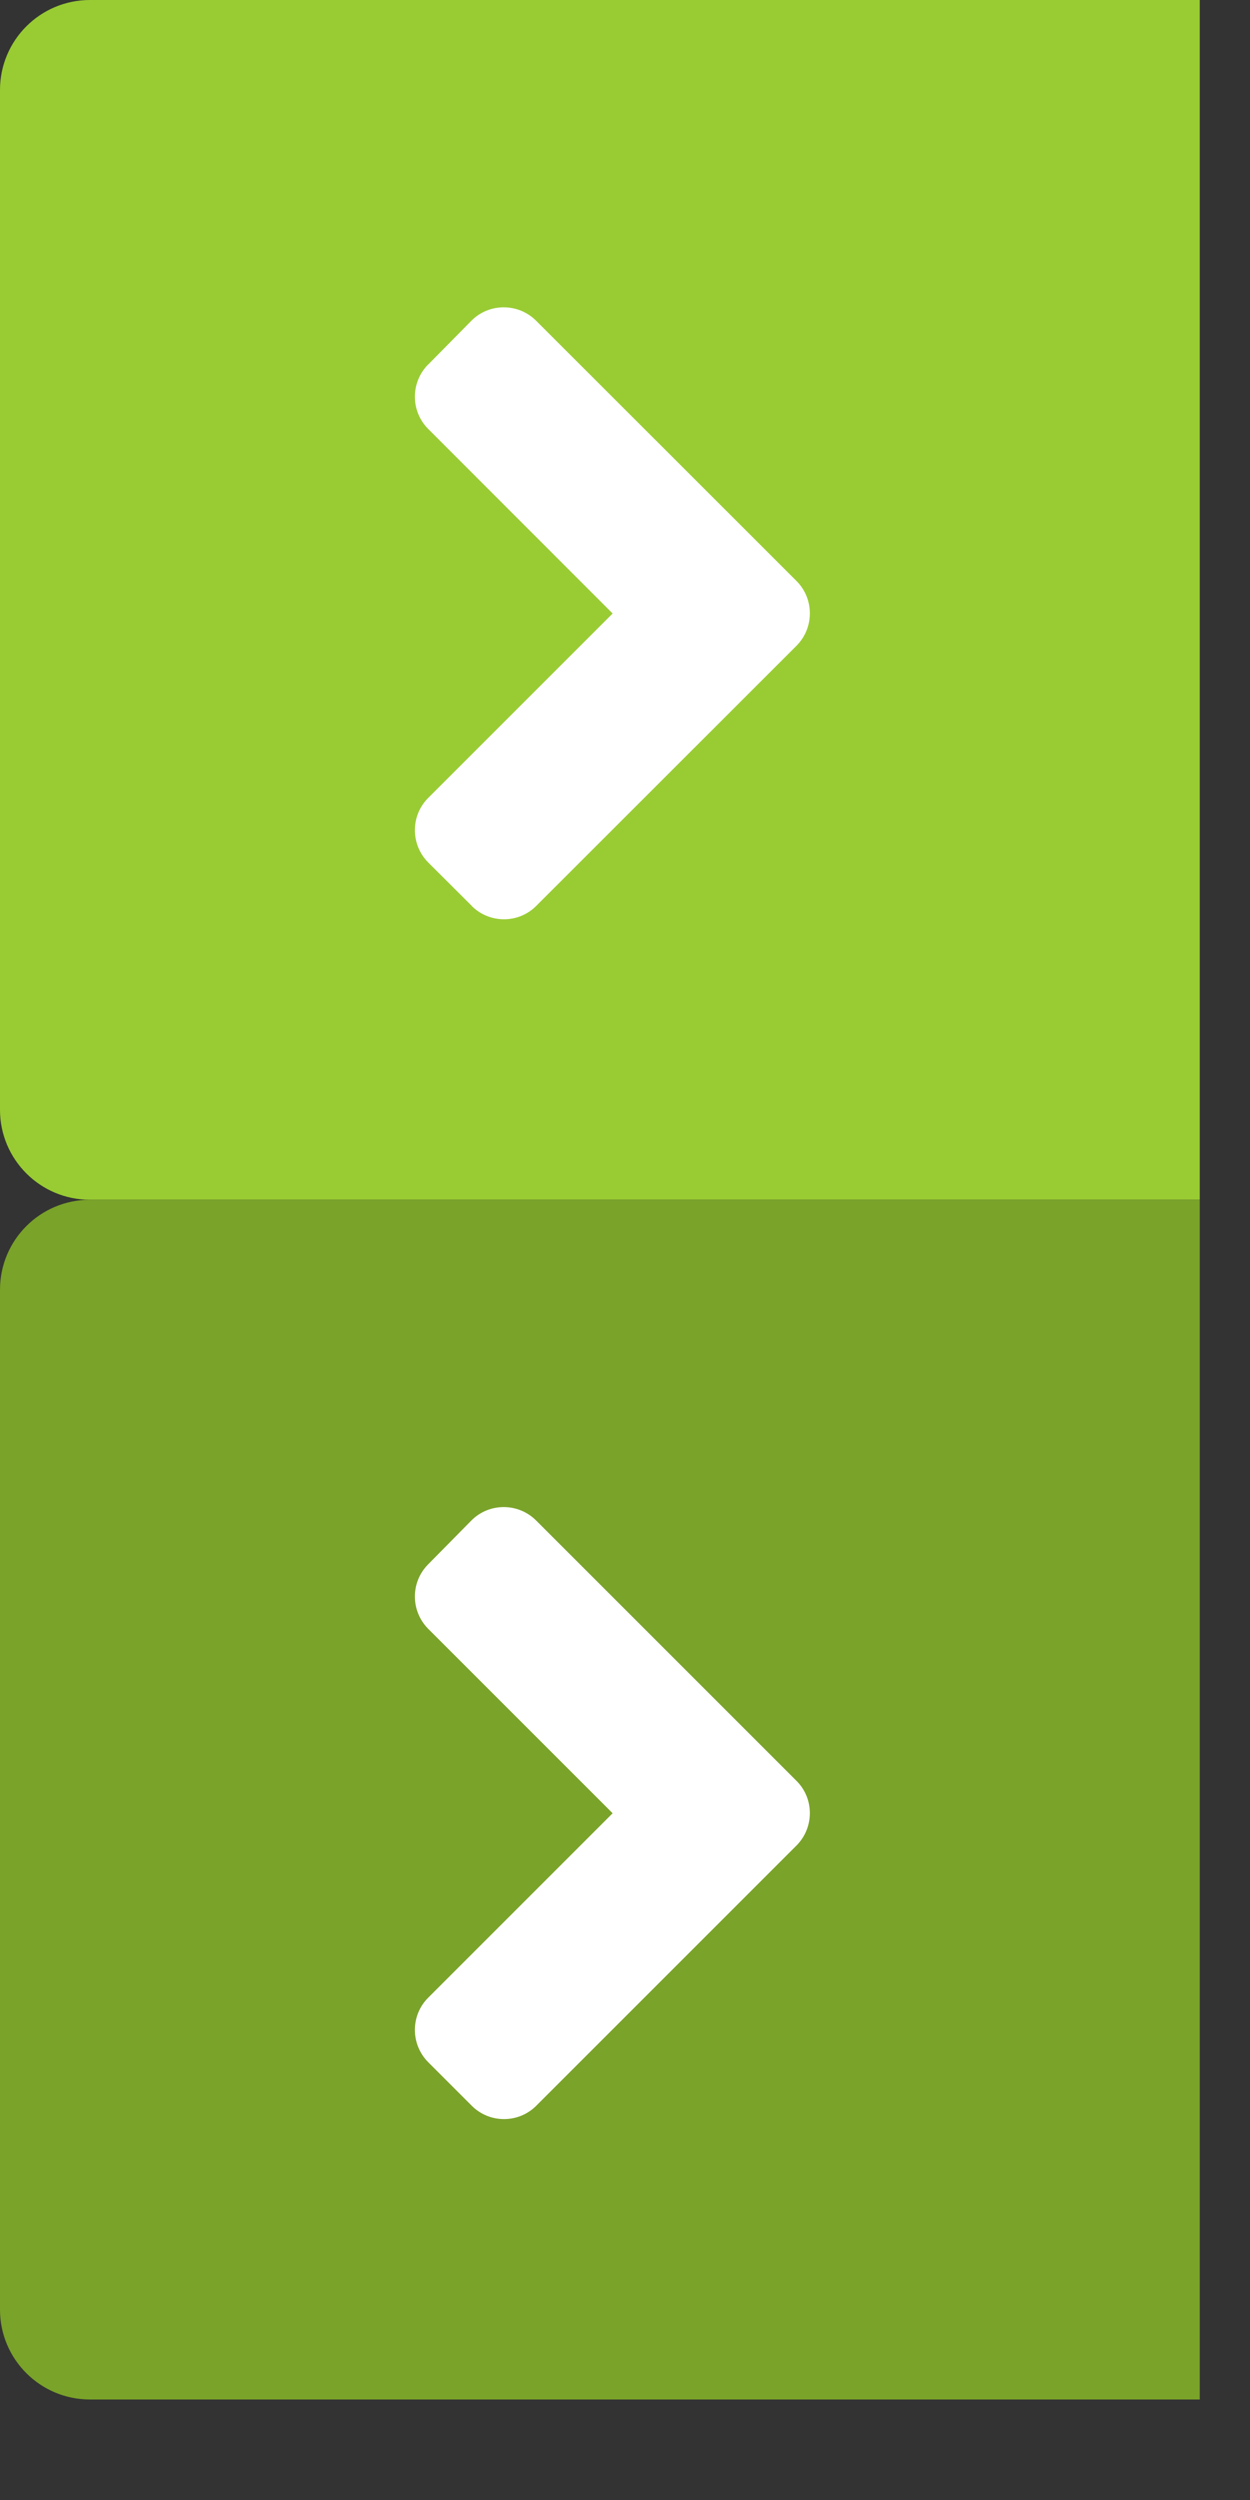 <?xml version="1.0" encoding="UTF-8" standalone="no"?><!DOCTYPE svg PUBLIC "-//W3C//DTD SVG 1.1//EN" "http://www.w3.org/Graphics/SVG/1.1/DTD/svg11.dtd"><svg width="100%" height="100%" viewBox="0 0 10 20" version="1.1" xmlns="http://www.w3.org/2000/svg" xmlns:xlink="http://www.w3.org/1999/xlink" xml:space="preserve" xmlns:serif="http://www.serif.com/" style="fill-rule:evenodd;clip-rule:evenodd;stroke-linejoin:round;stroke-miterlimit:2;"><rect x="0" y="0" width="10" height="20" fill="#333333" stroke="none"/><g id="slider_next"><path d="M9.598,9.598l-8.878,0c-0.398,0 -0.72,-0.322 -0.72,-0.72l0,-8.158c0,-0.398 0.322,-0.72 0.72,-0.72l8.878,-0l0,9.598Z" style="fill:#9c3;fill-rule:nonzero;"/><path d="M6.374,5.164l-2.083,2.082c-0.142,0.144 -0.374,0.144 -0.517,0.002c-0,-0.001 -0.001,-0.001 -0.001,-0.002l-0.346,-0.345c-0.143,-0.143 -0.144,-0.374 -0.002,-0.517c0.001,-0.001 1.476,-1.476 1.476,-1.476l-1.474,-1.475c-0.143,-0.142 -0.144,-0.373 -0.002,-0.517c0.001,-0 0.001,-0.001 0.002,-0.001l0.344,-0.349c0.142,-0.143 0.374,-0.143 0.517,-0.001l2.082,2.081c0.144,0.142 0.145,0.374 0.004,0.518Z" style="fill:#fff;fill-rule:nonzero;"/><path d="M9.598,19.196l-8.878,0c-0.398,0 -0.72,-0.322 -0.72,-0.719l0,-8.159c0,-0.398 0.322,-0.72 0.72,-0.72l8.878,0l0,9.598Z" style="fill:#7aa329;fill-rule:nonzero;"/><path d="M6.374,14.762l-2.083,2.083c-0.142,0.143 -0.374,0.144 -0.517,0.001c-0,-0.001 -0.001,-0.001 -0.001,-0.001l-0.346,-0.346c-0.143,-0.143 -0.144,-0.374 -0.002,-0.517c0.001,-0.001 1.476,-1.476 1.476,-1.476l-1.474,-1.474c-0.143,-0.143 -0.144,-0.374 -0.002,-0.517c0.001,-0.001 0.001,-0.001 0.002,-0.002l0.344,-0.349c0.142,-0.143 0.374,-0.143 0.517,-0.001l2.082,2.082c0.144,0.141 0.145,0.373 0.004,0.517Z" style="fill:#fff;fill-rule:nonzero;"/></g></svg>